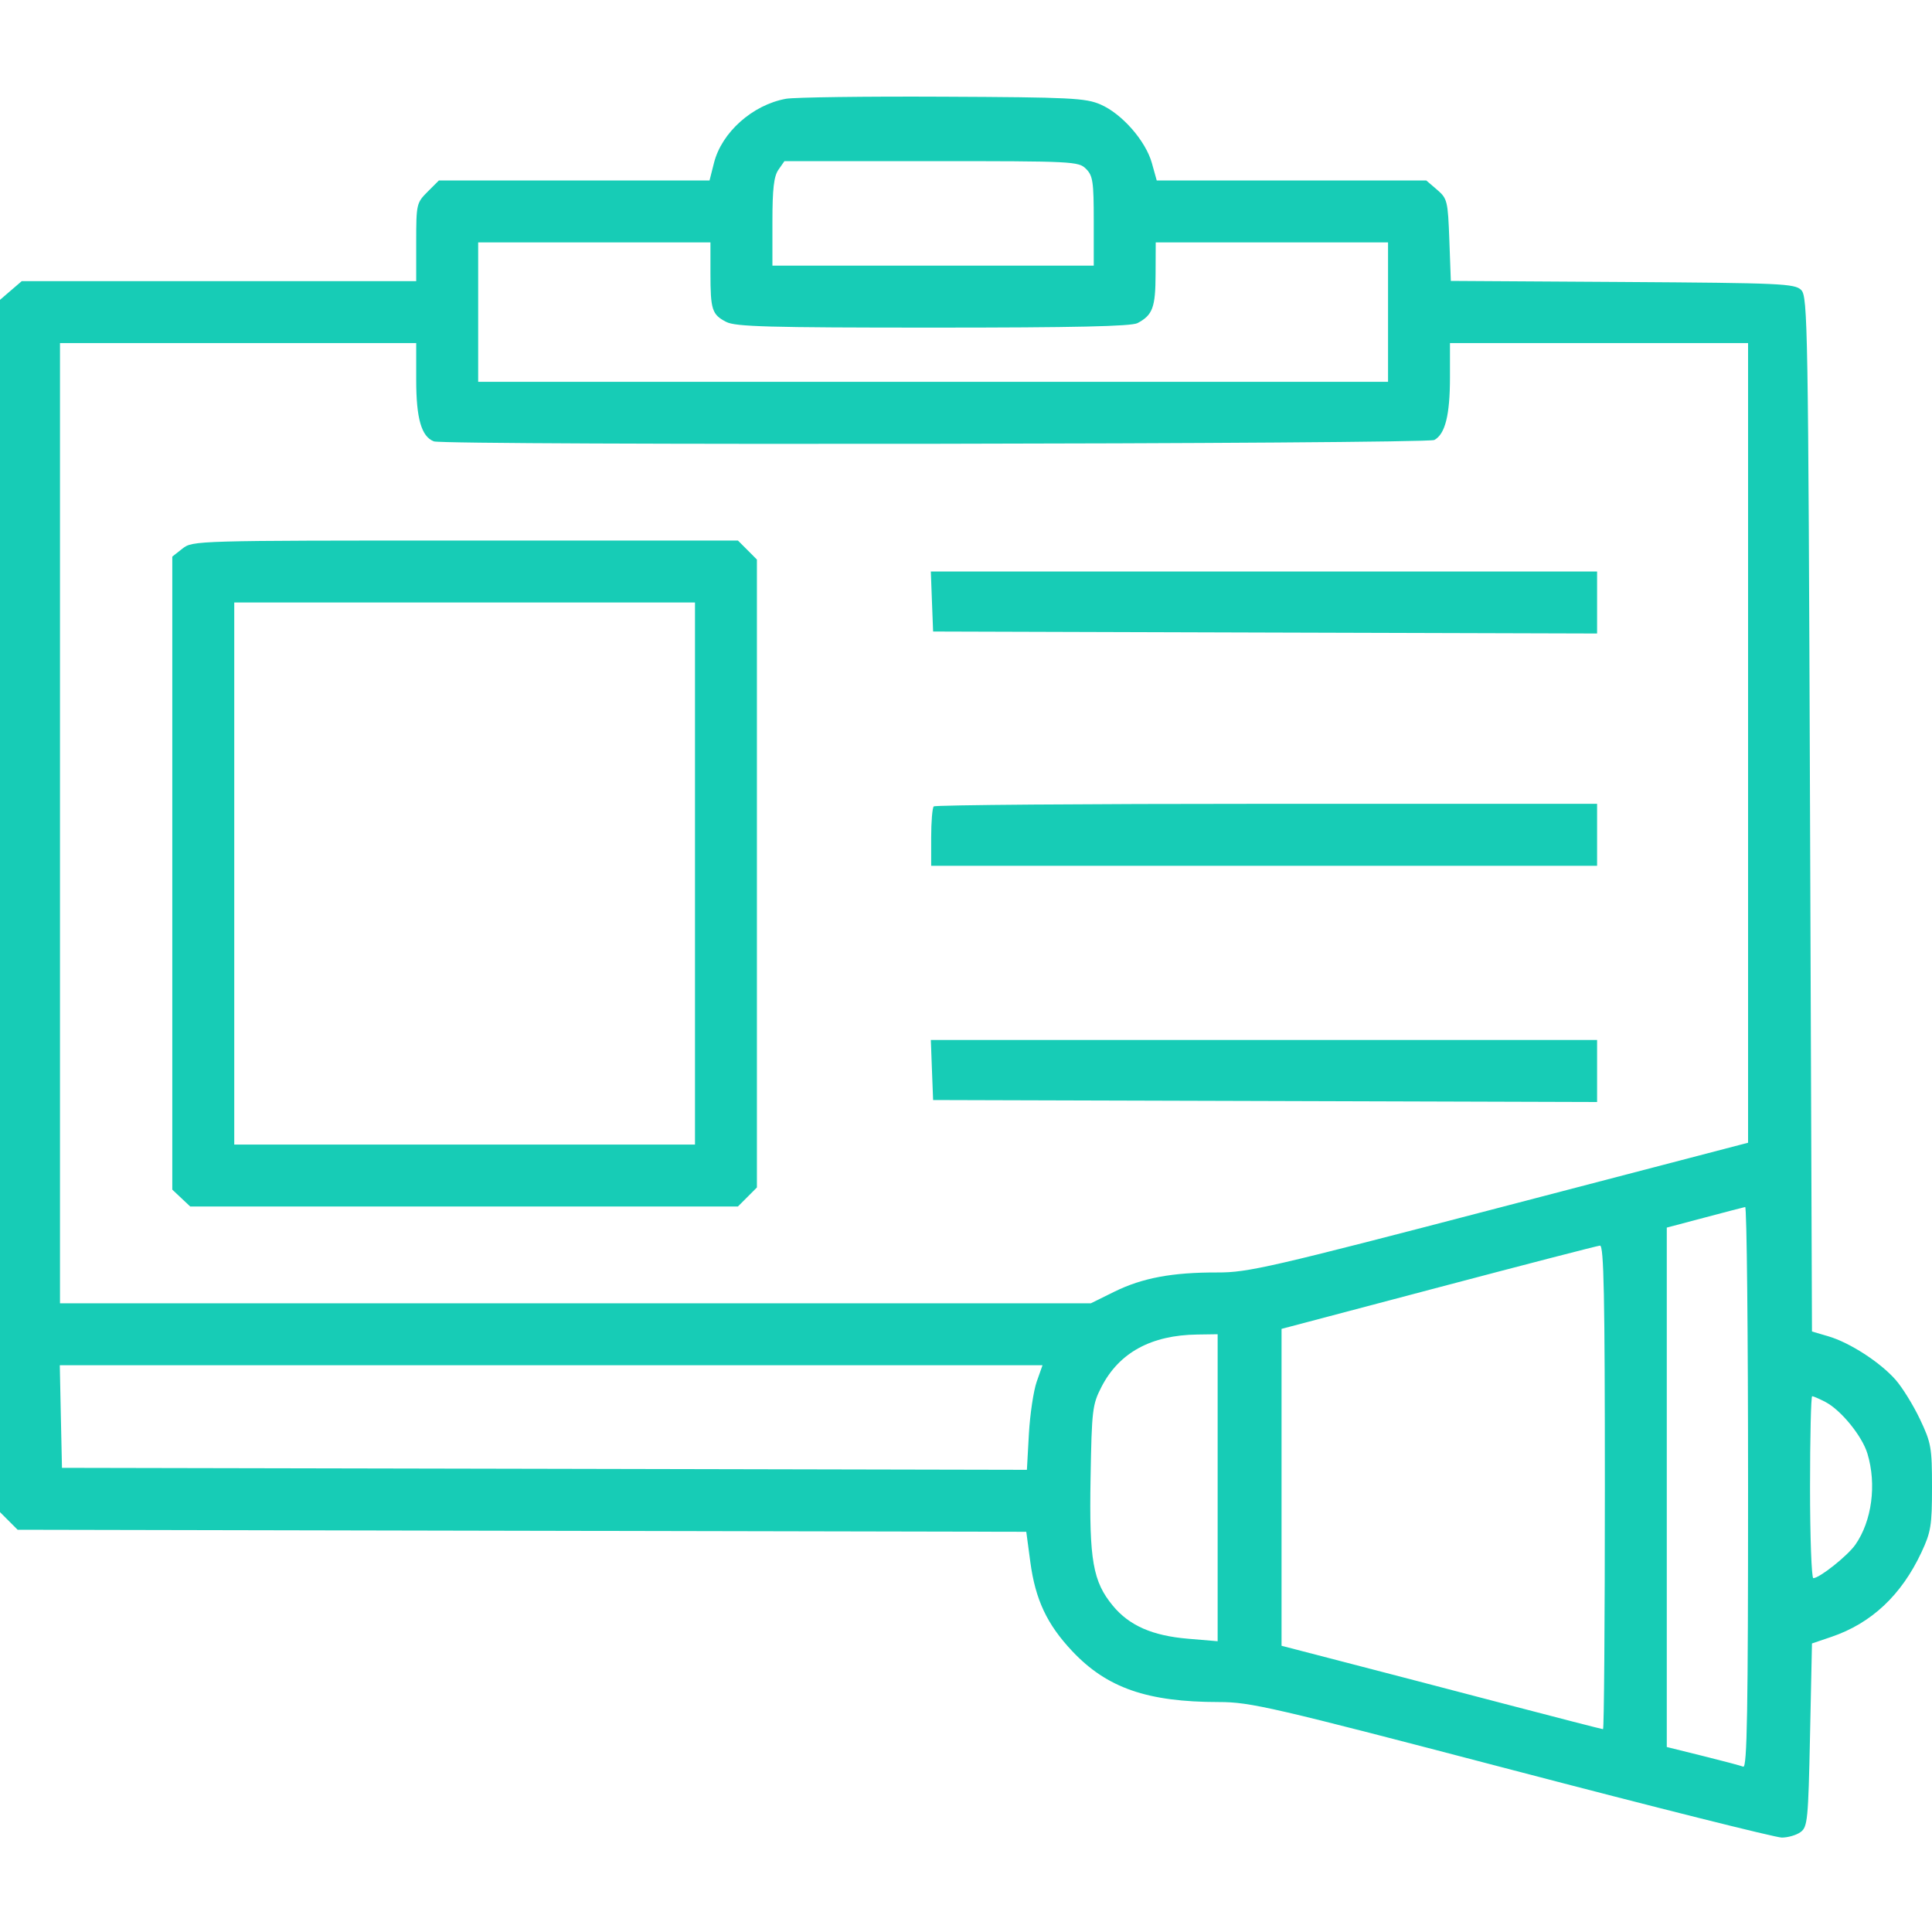 <svg width="40" height="40" viewBox="0 0 40 40" fill="none" xmlns="http://www.w3.org/2000/svg">
	<path fill-rule="evenodd" clip-rule="evenodd" d="M16.273 2.045C15.581 2.17 14.941 2.74 14.782 3.374L14.69 3.737H11.888H9.086L8.852 3.971C8.624 4.199 8.617 4.227 8.617 5.013V5.821H4.534H0.45L0.225 6.014L0 6.208V18.758V31.307L0.183 31.49L0.365 31.672L10.807 31.693L21.248 31.714L21.332 32.342C21.437 33.121 21.677 33.631 22.2 34.186C22.918 34.948 23.753 35.238 25.235 35.239C25.89 35.239 26.322 35.339 31.298 36.642C34.245 37.414 36.761 38.045 36.89 38.045C37.018 38.045 37.194 37.994 37.279 37.931C37.424 37.826 37.438 37.681 37.475 35.922L37.515 34.026L37.916 33.89C38.746 33.608 39.366 33.026 39.781 32.14C39.978 31.719 40 31.584 40 30.791C40 29.971 39.983 29.872 39.751 29.384C39.614 29.095 39.388 28.729 39.248 28.569C38.929 28.206 38.3 27.798 37.855 27.667L37.515 27.567L37.475 16.857C37.437 6.715 37.427 6.14 37.292 6.004C37.159 5.872 36.882 5.859 33.593 5.838L30.038 5.816L30.007 4.968C29.977 4.157 29.965 4.111 29.753 3.928L29.53 3.737H26.739H23.949L23.848 3.375C23.719 2.915 23.228 2.355 22.787 2.164C22.477 2.029 22.171 2.014 19.519 2.002C17.91 1.994 16.449 2.014 16.273 2.045ZM22.485 3.496C22.627 3.638 22.645 3.763 22.645 4.578V5.5H19.319H15.992V4.596C15.992 3.908 16.022 3.65 16.117 3.514L16.241 3.336H19.283C22.218 3.336 22.33 3.341 22.485 3.496ZM14.709 5.654C14.709 6.414 14.741 6.513 15.036 6.665C15.226 6.764 15.916 6.783 19.32 6.783C22.251 6.783 23.426 6.757 23.552 6.689C23.864 6.523 23.923 6.366 23.925 5.68L23.928 5.019H26.333H28.738V6.462V7.905H19.319H9.9V6.462V5.019H12.305H14.709V5.654ZM8.617 7.869C8.617 8.664 8.725 9.039 8.982 9.138C9.205 9.224 29.535 9.195 29.696 9.109C29.921 8.989 30.02 8.592 30.02 7.813V7.103H33.106H36.192V15.381V23.659L31.042 25.003C26.303 26.24 25.837 26.347 25.21 26.345C24.274 26.342 23.655 26.457 23.076 26.741L22.586 26.983H11.914H1.242V17.043V7.103H4.93H8.617V7.869ZM3.778 11.358L3.567 11.524V18.077V24.63L3.753 24.805L3.938 24.979H9.608H15.278L15.475 24.782L15.671 24.585V18.085V11.585L15.475 11.388L15.278 11.191H9.634C4.045 11.191 3.987 11.193 3.778 11.358ZM19.295 12.454L19.319 13.075L26.192 13.096L33.066 13.116V12.475V11.833H26.169H19.272L19.295 12.454ZM14.389 18.085V23.697H9.619H4.85V18.085V12.474H9.619H14.389V18.085ZM19.332 16.696C19.303 16.725 19.279 17.014 19.279 17.337V17.925H26.172H33.066V17.284V16.642H26.226C22.464 16.642 19.361 16.666 19.332 16.696ZM19.295 22.153L19.319 22.775L26.192 22.795L33.066 22.816V22.174V21.532H26.169H19.272L19.295 22.153ZM36.192 30.797C36.192 35.419 36.172 36.608 36.092 36.577C36.037 36.555 35.658 36.455 35.251 36.354L34.509 36.17V30.793V25.416L35.291 25.209C35.721 25.095 36.099 24.996 36.132 24.99C36.165 24.984 36.192 27.597 36.192 30.797ZM33.227 30.791C33.227 33.546 33.21 35.801 33.189 35.801C33.169 35.801 32.24 35.562 31.125 35.27C30.01 34.978 28.521 34.589 27.816 34.407L26.533 34.074V30.794V27.513L29.78 26.655C31.565 26.183 33.071 25.793 33.126 25.789C33.206 25.782 33.227 26.832 33.227 30.791ZM25.21 30.802V33.98L24.594 33.928C23.86 33.866 23.382 33.657 23.043 33.248C22.627 32.746 22.549 32.305 22.579 30.606C22.604 29.185 22.616 29.081 22.806 28.712C23.171 28.004 23.834 27.642 24.79 27.63L25.21 27.624V30.802ZM21.464 28.606C21.398 28.794 21.325 29.281 21.302 29.689L21.261 30.431L11.272 30.41L1.283 30.39L1.26 29.328L1.238 28.266H11.411H21.584L21.464 28.606ZM37.791 29.025C38.115 29.193 38.555 29.733 38.664 30.098C38.856 30.736 38.755 31.491 38.414 31.98C38.255 32.209 37.67 32.674 37.543 32.674C37.506 32.674 37.475 31.827 37.475 30.791C37.475 29.755 37.495 28.907 37.519 28.907C37.543 28.907 37.666 28.96 37.791 29.025Z" fill="#17CCB6"></path>
</svg>